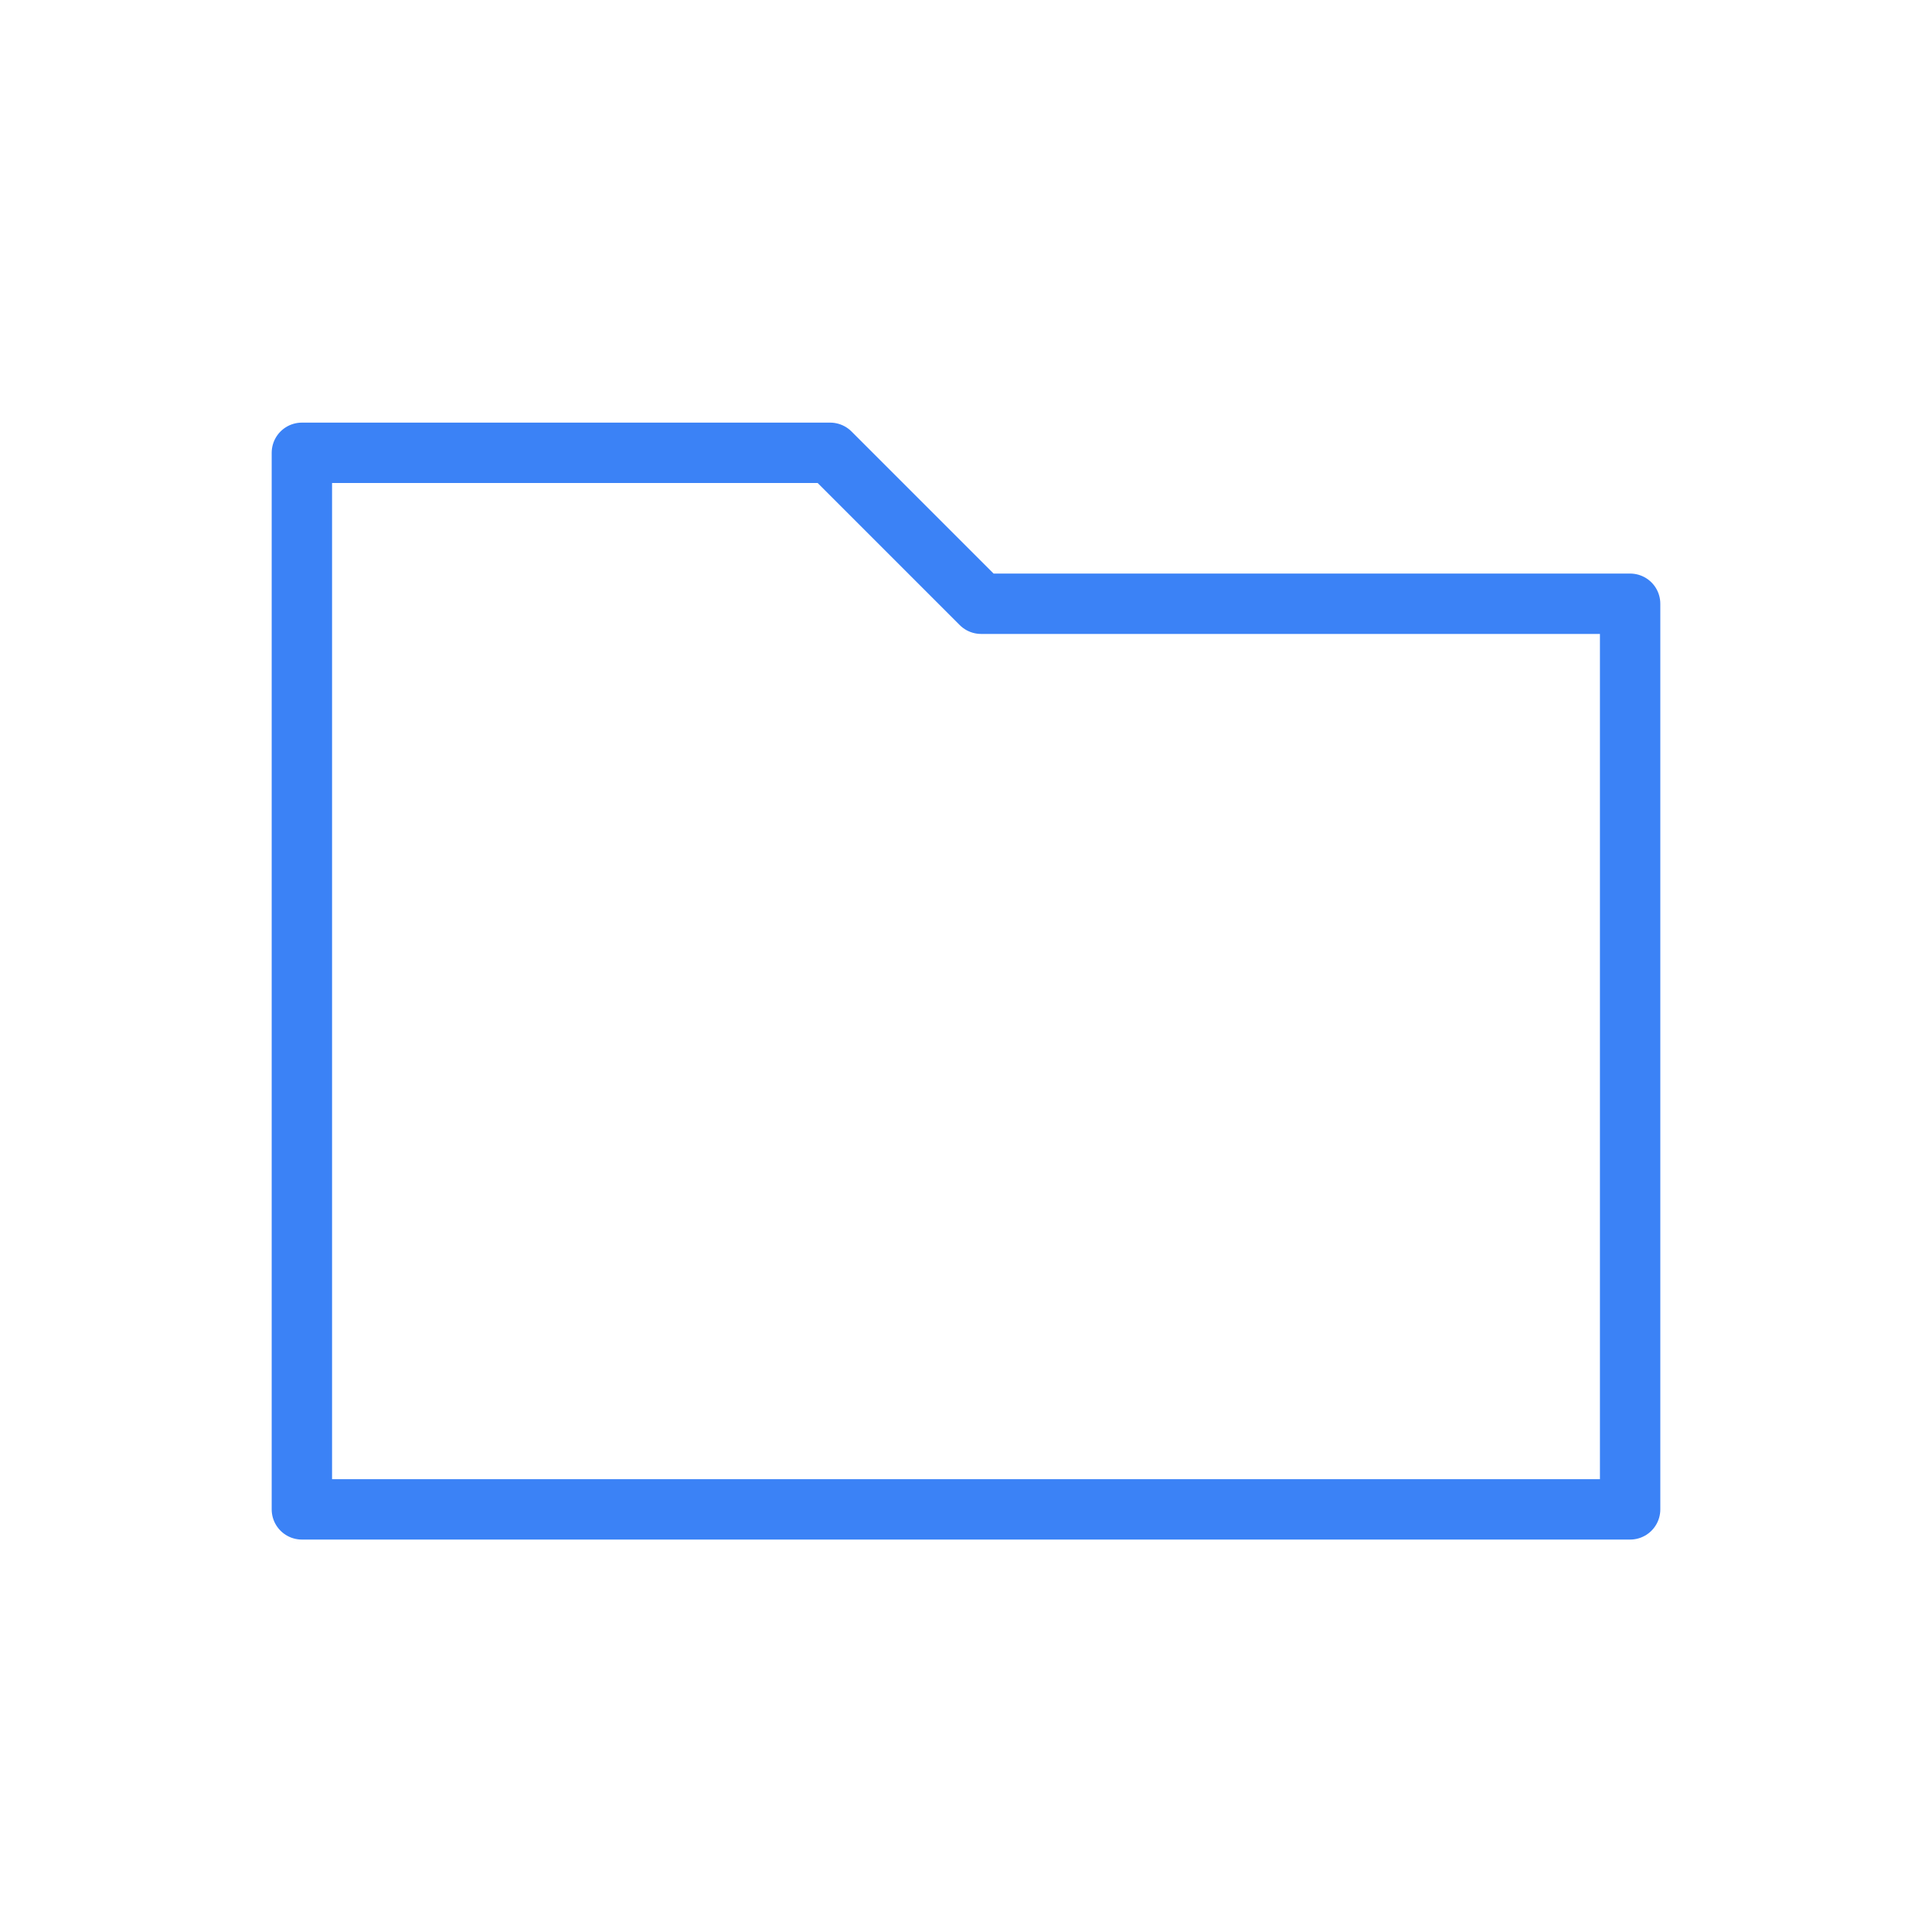 <svg xmlns="http://www.w3.org/2000/svg" viewBox="0 0 256 256">
  <rect width="256" height="256" fill="white"/>
  <path d="M40 80 L40 200 L216 200 L216 80 L130 80 L110 60 L40 60 Z" fill="none" stroke="#3B82F6" stroke-width="8" stroke-linejoin="round"/>
</svg>